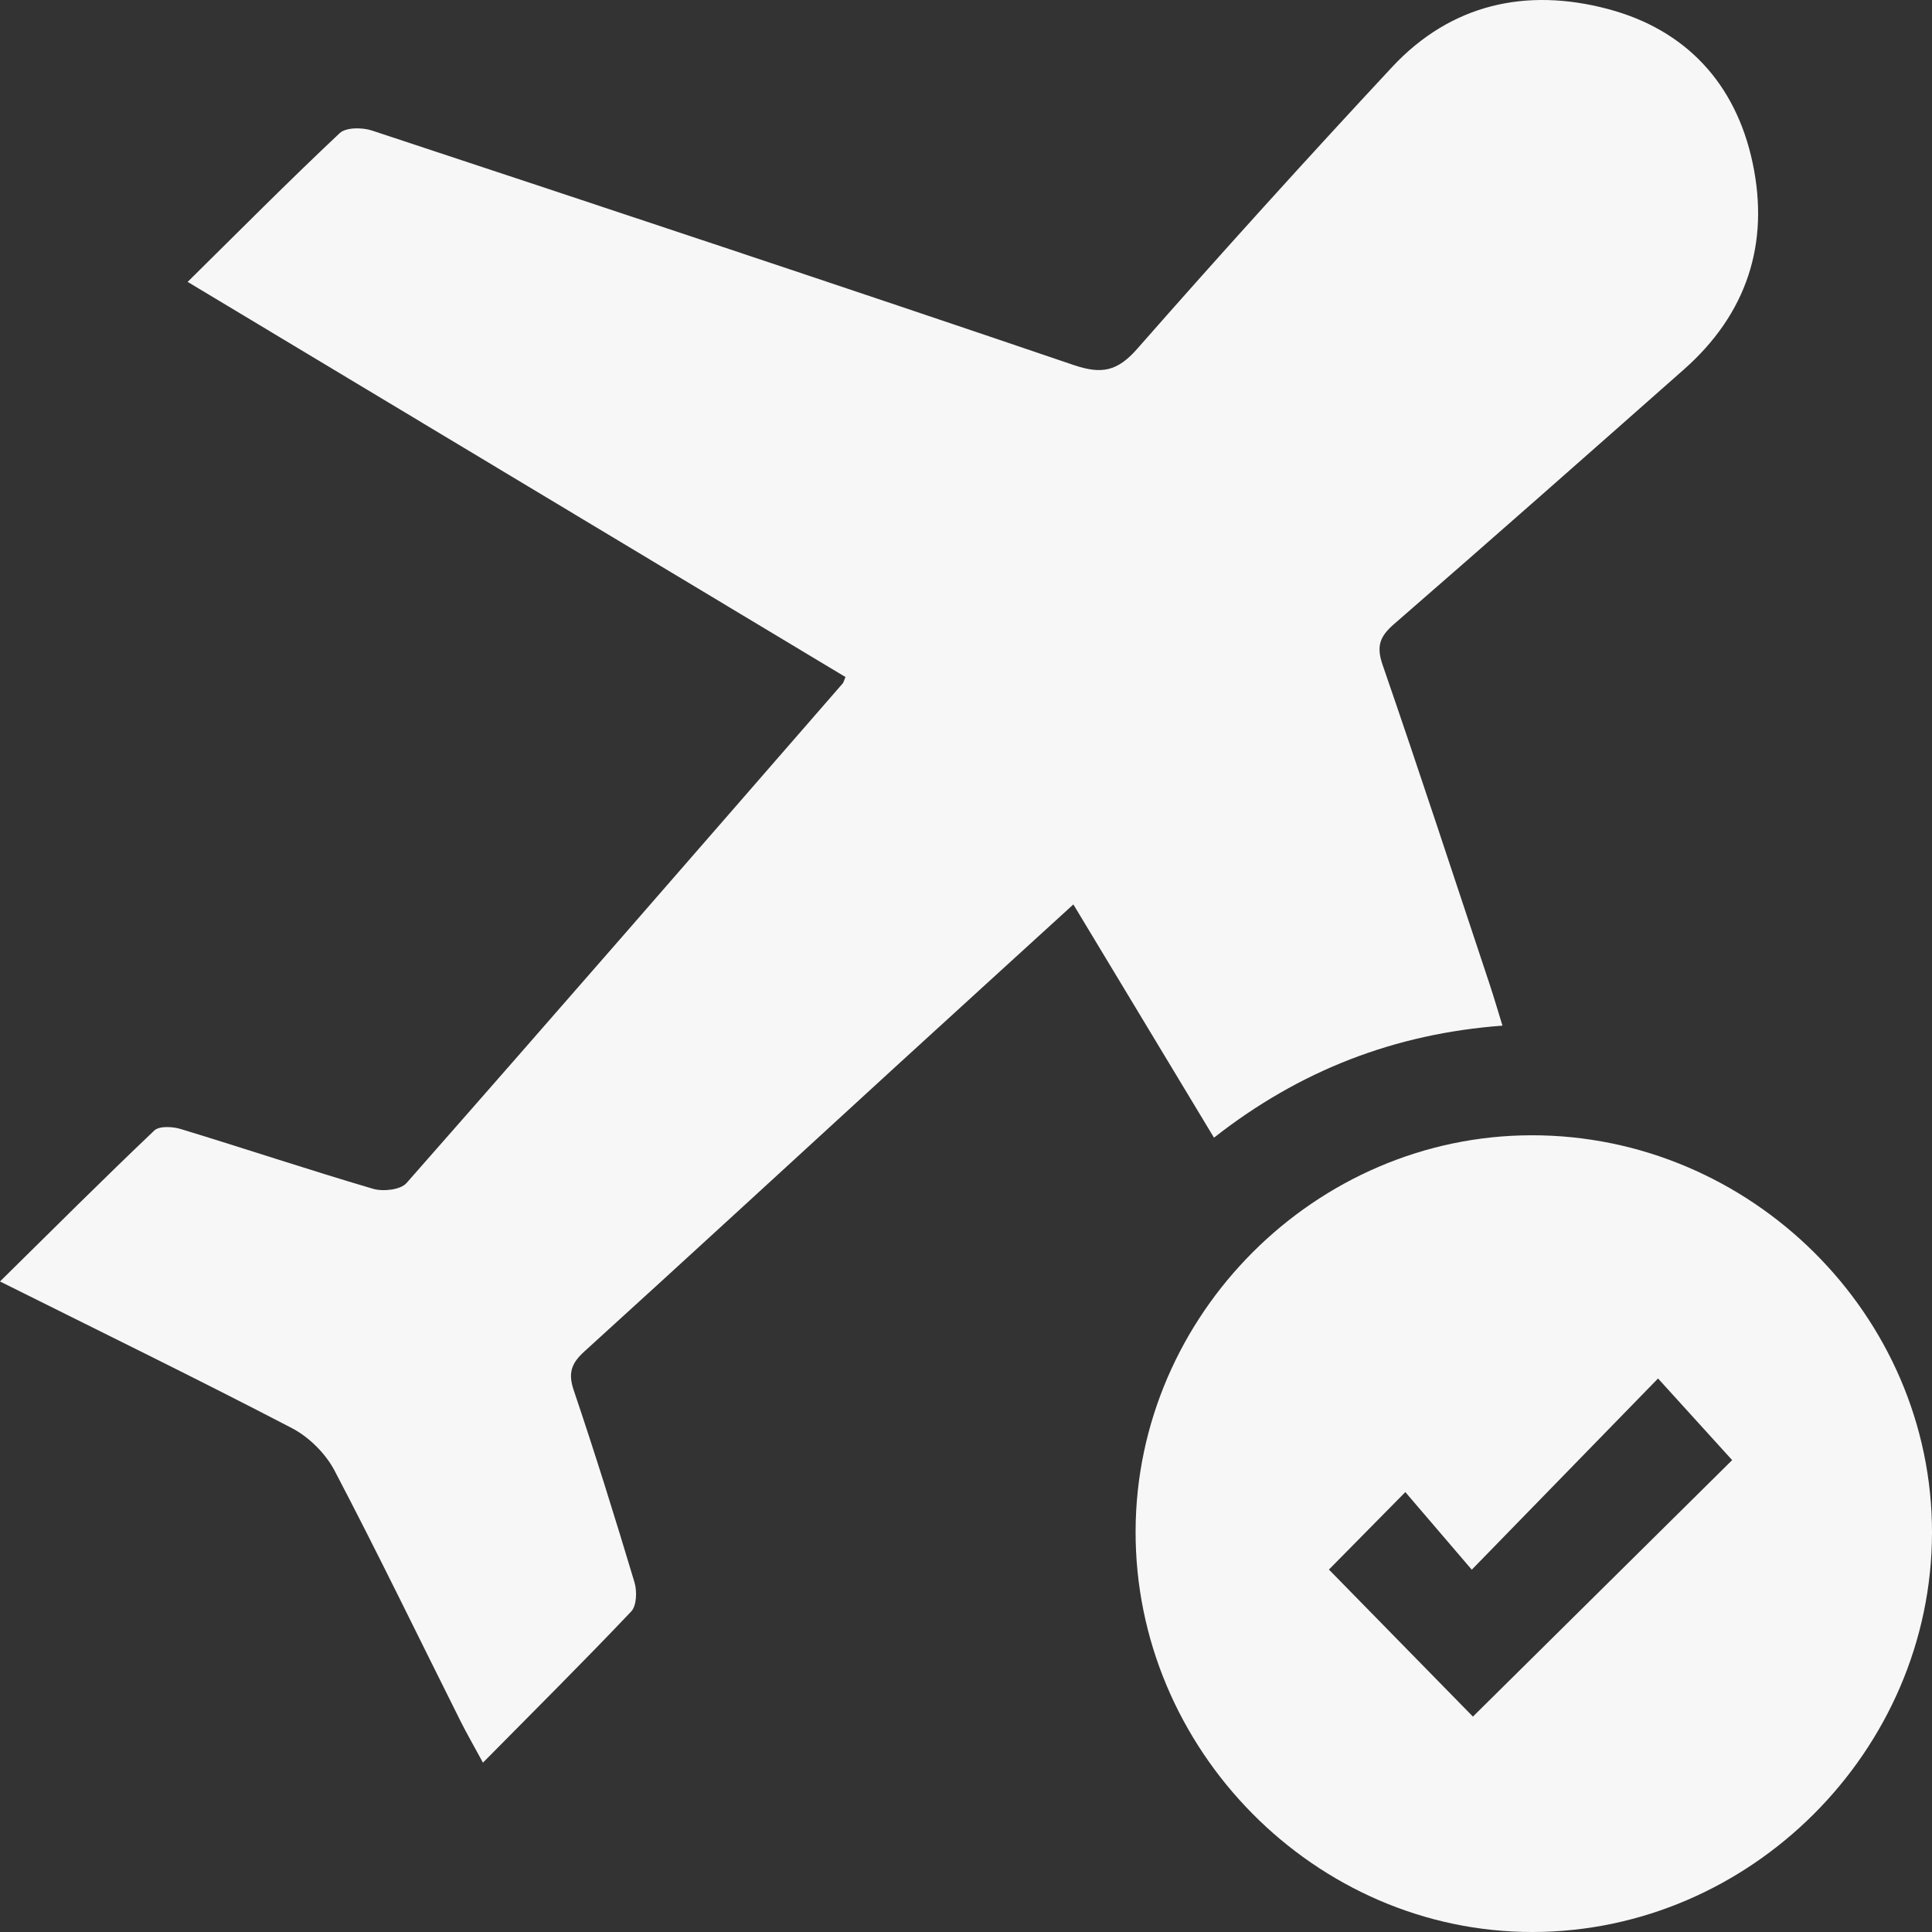 <svg width="114" height="114" viewBox="0 0 114 114" fill="none" xmlns="http://www.w3.org/2000/svg">
<rect x="0" y="0" width="114" height="114" fill="#333333" stroke="none"/>
<g clip-path="url(#clip0_1_262)">
<path d="M9.72836e-05 75.614C3.178 72.481 6.106 69.558 9.102 66.71C9.397 66.429 10.184 66.472 10.66 66.618C14.45 67.771 18.211 69.028 22.011 70.146C22.602 70.32 23.633 70.21 23.986 69.808C32.607 60.014 41.164 50.163 49.729 40.322C49.765 40.28 49.779 40.216 49.889 39.949C37.048 32.237 24.178 24.505 11.073 16.633C14.13 13.614 17.037 10.684 20.043 7.857C20.413 7.508 21.381 7.512 21.954 7.704C35.767 12.272 49.58 16.854 63.353 21.539C65.001 22.098 65.929 21.916 67.1 20.585C72.032 14.97 77.049 9.427 82.14 3.959C85.617 0.228 90.064 -0.74 94.861 0.527C99.479 1.748 102.422 4.931 103.415 9.609C104.429 14.383 103.066 18.527 99.362 21.799C93.672 26.826 87.983 31.853 82.251 36.83C81.411 37.56 81.204 38.133 81.582 39.23C83.745 45.492 85.805 51.79 87.897 58.077C88.154 58.849 88.381 59.636 88.655 60.519C82.3 60.993 76.696 63.157 71.633 67.13C68.836 62.495 66.129 57.999 63.335 53.367C59.72 56.667 56.219 59.853 52.728 63.047C46.648 68.615 40.584 74.201 34.482 79.744C33.721 80.435 33.507 81.008 33.852 82.03C35.123 85.786 36.3 89.57 37.439 93.369C37.596 93.889 37.567 94.747 37.247 95.085C34.436 98.047 31.54 100.927 28.497 104.007C27.971 103.035 27.544 102.298 27.163 101.536C24.697 96.612 22.299 91.653 19.741 86.775C19.211 85.768 18.236 84.796 17.225 84.269C11.66 81.371 6.021 78.619 -0.007 75.611L9.72836e-05 75.614Z" fill="#F7F7F7"/>
<path d="M114 90.446C113.982 103.298 103.283 113.989 90.431 114C77.614 114.011 66.965 103.245 67.007 90.332C67.05 77.576 77.628 67.006 90.37 66.988C103.304 66.974 114.018 77.608 114 90.446ZM78.415 92.614C81.322 95.58 84.243 98.563 86.912 101.29C92.075 96.181 97.273 91.04 102.208 86.156C100.87 84.682 99.458 83.126 97.835 81.339C94.231 85.042 90.694 88.669 86.844 92.621C85.467 91.008 84.204 89.538 82.923 88.043C81.219 89.769 79.735 91.275 78.411 92.618L78.415 92.614Z" fill="#F7F7F7"/>
</g>
<defs>
<clipPath id="clip0_1_262">
<rect width="114" height="114" fill="white"/>
</clipPath>
</defs>
</svg>
